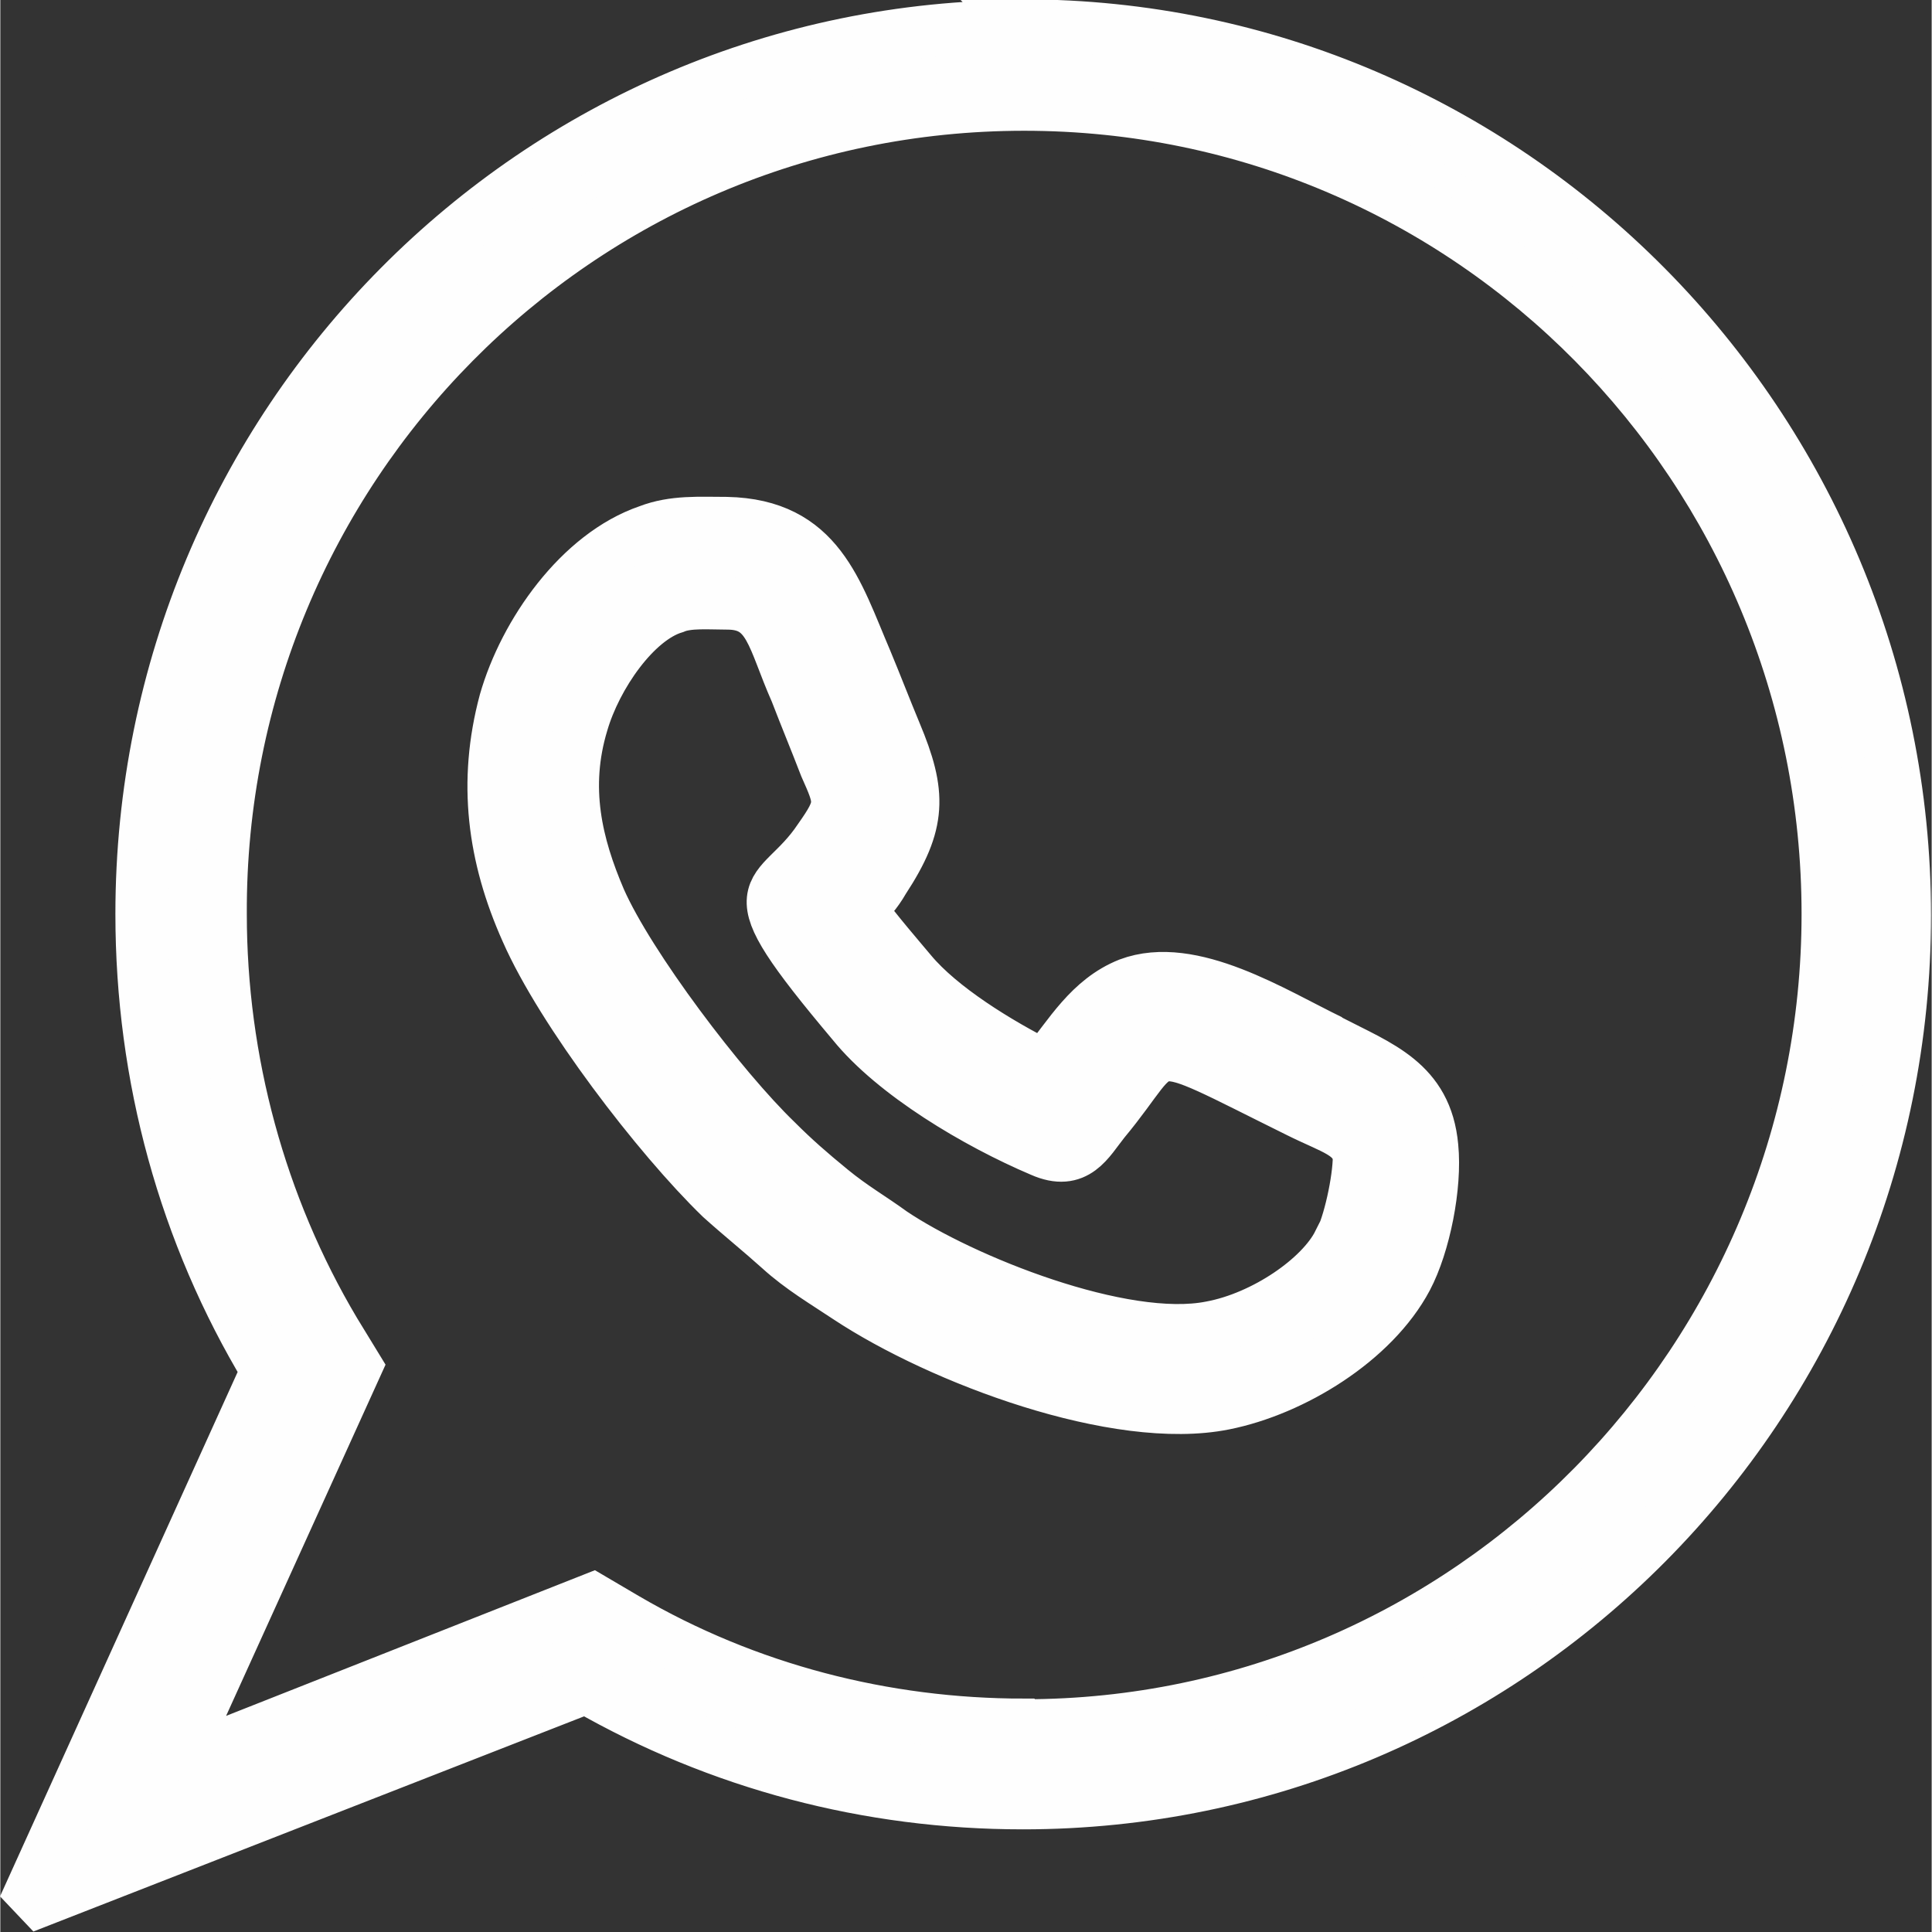 <?xml version="1.0" encoding="UTF-8"?>
<!DOCTYPE svg PUBLIC "-//W3C//DTD SVG 1.1//EN" "http://www.w3.org/Graphics/SVG/1.1/DTD/svg11.dtd">
<!-- Creator: CorelDRAW 2021 (64-Bit) -->
<svg xmlns="http://www.w3.org/2000/svg" xml:space="preserve" width="0.11in" height="0.11in" version="1.1" style="shape-rendering:geometricPrecision; text-rendering:geometricPrecision; image-rendering:optimizeQuality; fill-rule:evenodd; clip-rule:evenodd"
viewBox="0 0 29.54 29.55"
 xmlns:xlink="http://www.w3.org/1999/xlink"
 xmlns:xodm="http://www.corel.com/coreldraw/odm/2003">
 <rect x="0" y="0" width="29.54" height="29.55" fill="#333333" stroke="none"/>
 <defs>
  <style type="text/css">
   <![CDATA[
    .str0 {stroke:#FEFEFE;stroke-width:0.8;stroke-miterlimit:2.613}
    .fil0 {fill:#FEFEFE}
   ]]>
  </style>
 </defs>
 <g id="Layer_x0020_1">
  <path class="fil0 str0" d="M15.65 0.4c-7.46,0 -13.49,6.08 -13.49,13.58 0,2.49 0.66,4.89 1.92,6.98l-3.72 8.21 8.6 -3.36c2.04,1.17 4.32,1.77 6.68,1.77 7.46,0 13.49,-6.08 13.49,-13.58 0,-7.49 -6.05,-13.61 -13.49,-13.61zm0 25.98c-2.13,0 -4.23,-0.54 -6.08,-1.62l-0.51 -0.3 -6.38 2.52 2.76 -6.08 -0.33 -0.54c-1.14,-1.92 -1.74,-4.14 -1.74,-6.38 -0.03,-6.8 5.45,-12.38 12.29,-12.38 6.83,0 12.29,5.57 12.29,12.38 0,6.8 -5.48,12.41 -12.29,12.41zm4.7 -10.46c-0.87,-0.42 -2.13,-1.23 -3.09,-0.87 -0.6,0.24 -0.9,0.78 -1.29,1.26 -0.72,-0.36 -1.59,-0.9 -2.04,-1.44 -0.15,-0.18 -0.54,-0.63 -0.78,-0.96 0.12,-0.12 0.24,-0.24 0.36,-0.45 0.57,-0.87 0.57,-1.32 0.18,-2.25 -0.15,-0.36 -0.3,-0.75 -0.45,-1.11 -0.45,-1.05 -0.72,-2.07 -2.13,-2.1 -0.42,0 -0.81,-0.03 -1.2,0.12 -1.05,0.36 -1.89,1.56 -2.19,2.61 -0.33,1.23 -0.18,2.37 0.33,3.51 0.54,1.23 2.01,3.15 2.97,4.08 0.3,0.27 0.6,0.51 0.9,0.78 0.33,0.3 0.69,0.51 1.05,0.75 1.41,0.93 4.11,1.95 5.75,1.62 1.05,-0.21 2.28,-0.96 2.79,-1.92 0.27,-0.51 0.45,-1.41 0.39,-2.01 -0.09,-0.99 -0.81,-1.23 -1.56,-1.62zm0.12 3.09c-0.27,0.54 -1.14,1.14 -1.95,1.29 -1.35,0.27 -3.81,-0.72 -4.88,-1.44 -0.33,-0.24 -0.6,-0.39 -0.93,-0.66 -0.33,-0.27 -0.57,-0.48 -0.84,-0.75 -0.84,-0.81 -2.25,-2.67 -2.7,-3.69 -0.36,-0.84 -0.57,-1.71 -0.27,-2.7 0.21,-0.72 0.81,-1.59 1.41,-1.77 0.21,-0.09 0.54,-0.06 0.81,-0.06 0.66,0 0.69,0.54 1.05,1.35 0.15,0.39 0.3,0.75 0.45,1.14 0.24,0.54 0.27,0.6 -0.09,1.11 -0.66,0.99 -1.41,0.54 0.51,2.82 0.63,0.78 1.89,1.53 2.88,1.95 0.54,0.24 0.72,-0.15 0.96,-0.45 1.05,-1.26 0.48,-1.38 2.97,-0.15 0.54,0.27 0.87,0.33 0.93,0.69 0,0.36 -0.15,1.05 -0.3,1.32z"/>
 </g>
</svg>
